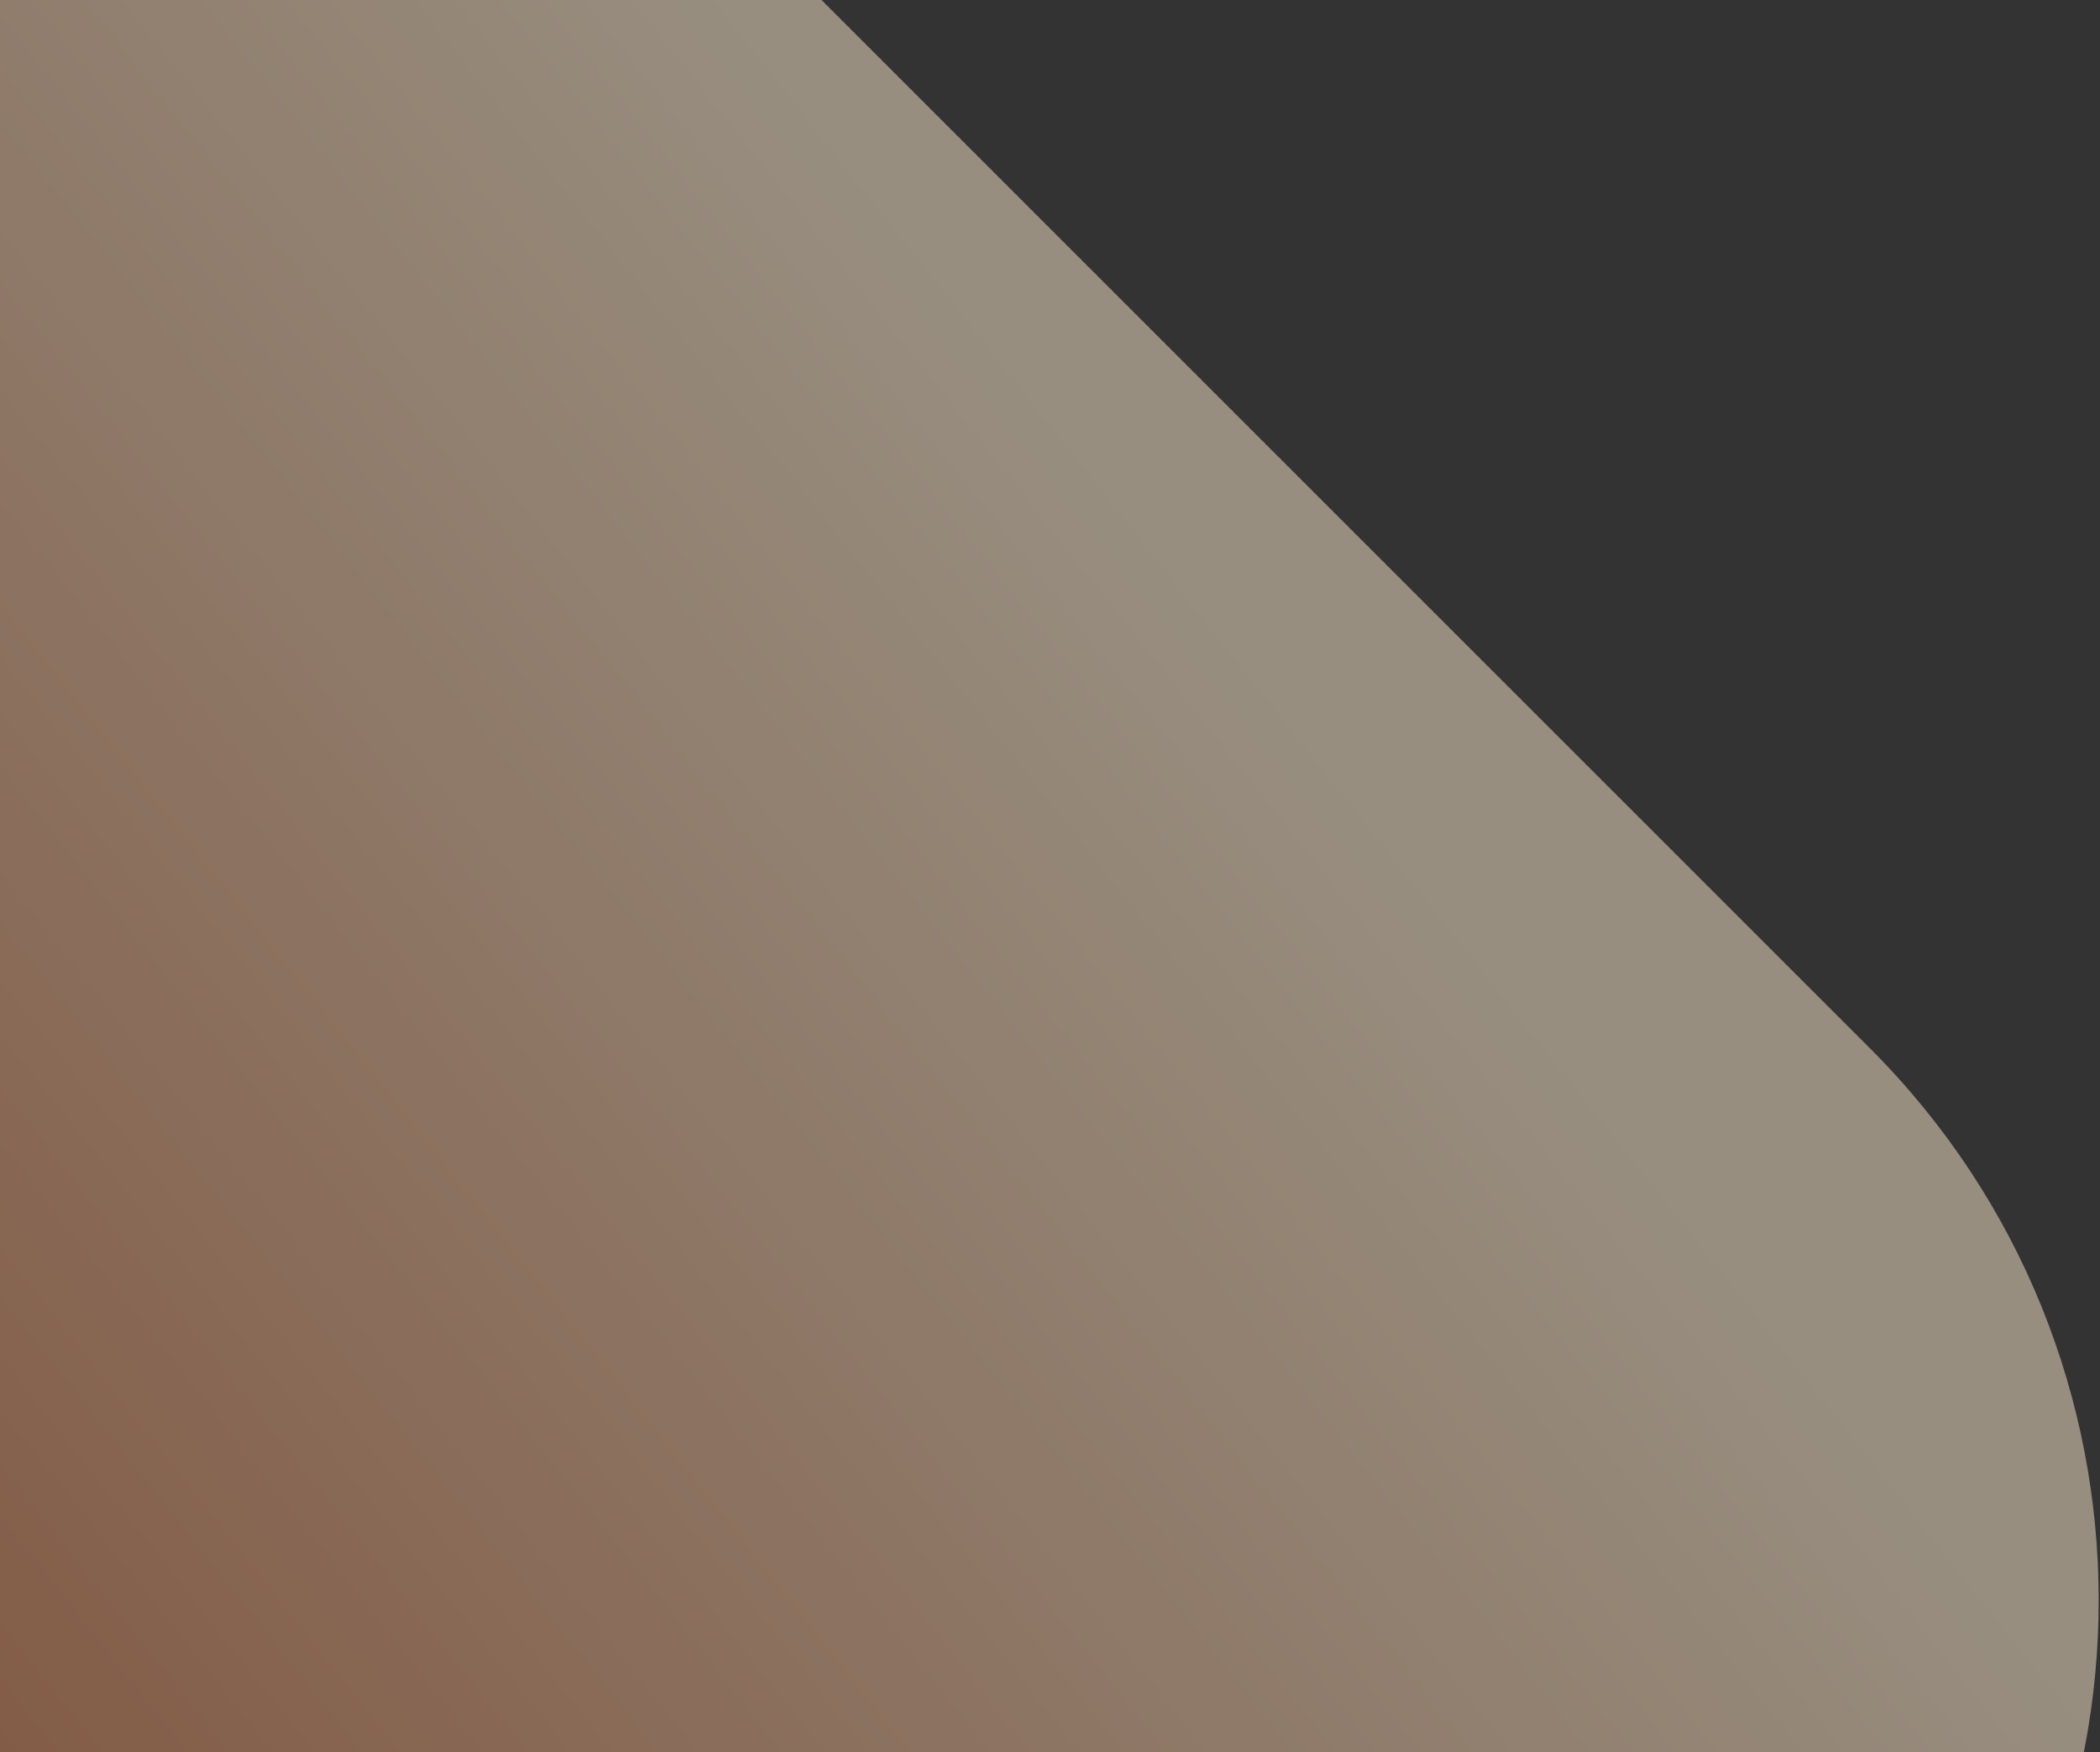 <?xml version="1.0" encoding="UTF-8"?> <svg xmlns="http://www.w3.org/2000/svg" width="538" height="449" viewBox="0 0 538 449" fill="none"><rect x="0" y="0" width="538" height="449" fill="#333333" stroke="none"/><path opacity="0.5" d="M31.614 -122.28C47.235 -137.901 72.562 -137.901 88.183 -122.28L479.085 268.622C557.189 346.727 557.189 473.36 479.085 551.464L250.433 780.116C234.812 795.737 209.486 795.737 193.865 780.116L-197.037 389.214C-275.142 311.109 -275.142 184.476 -197.037 106.371L31.614 -122.28Z" fill="url(#paint0_linear_98_9609)"></path><defs><linearGradient id="paint0_linear_98_9609" x1="350" y1="204.5" x2="-58.154" y2="528.096" gradientUnits="userSpaceOnUse"><stop stop-color="#FDEACE"></stop><stop offset="1" stop-color="#CA7042"></stop></linearGradient></defs></svg> 